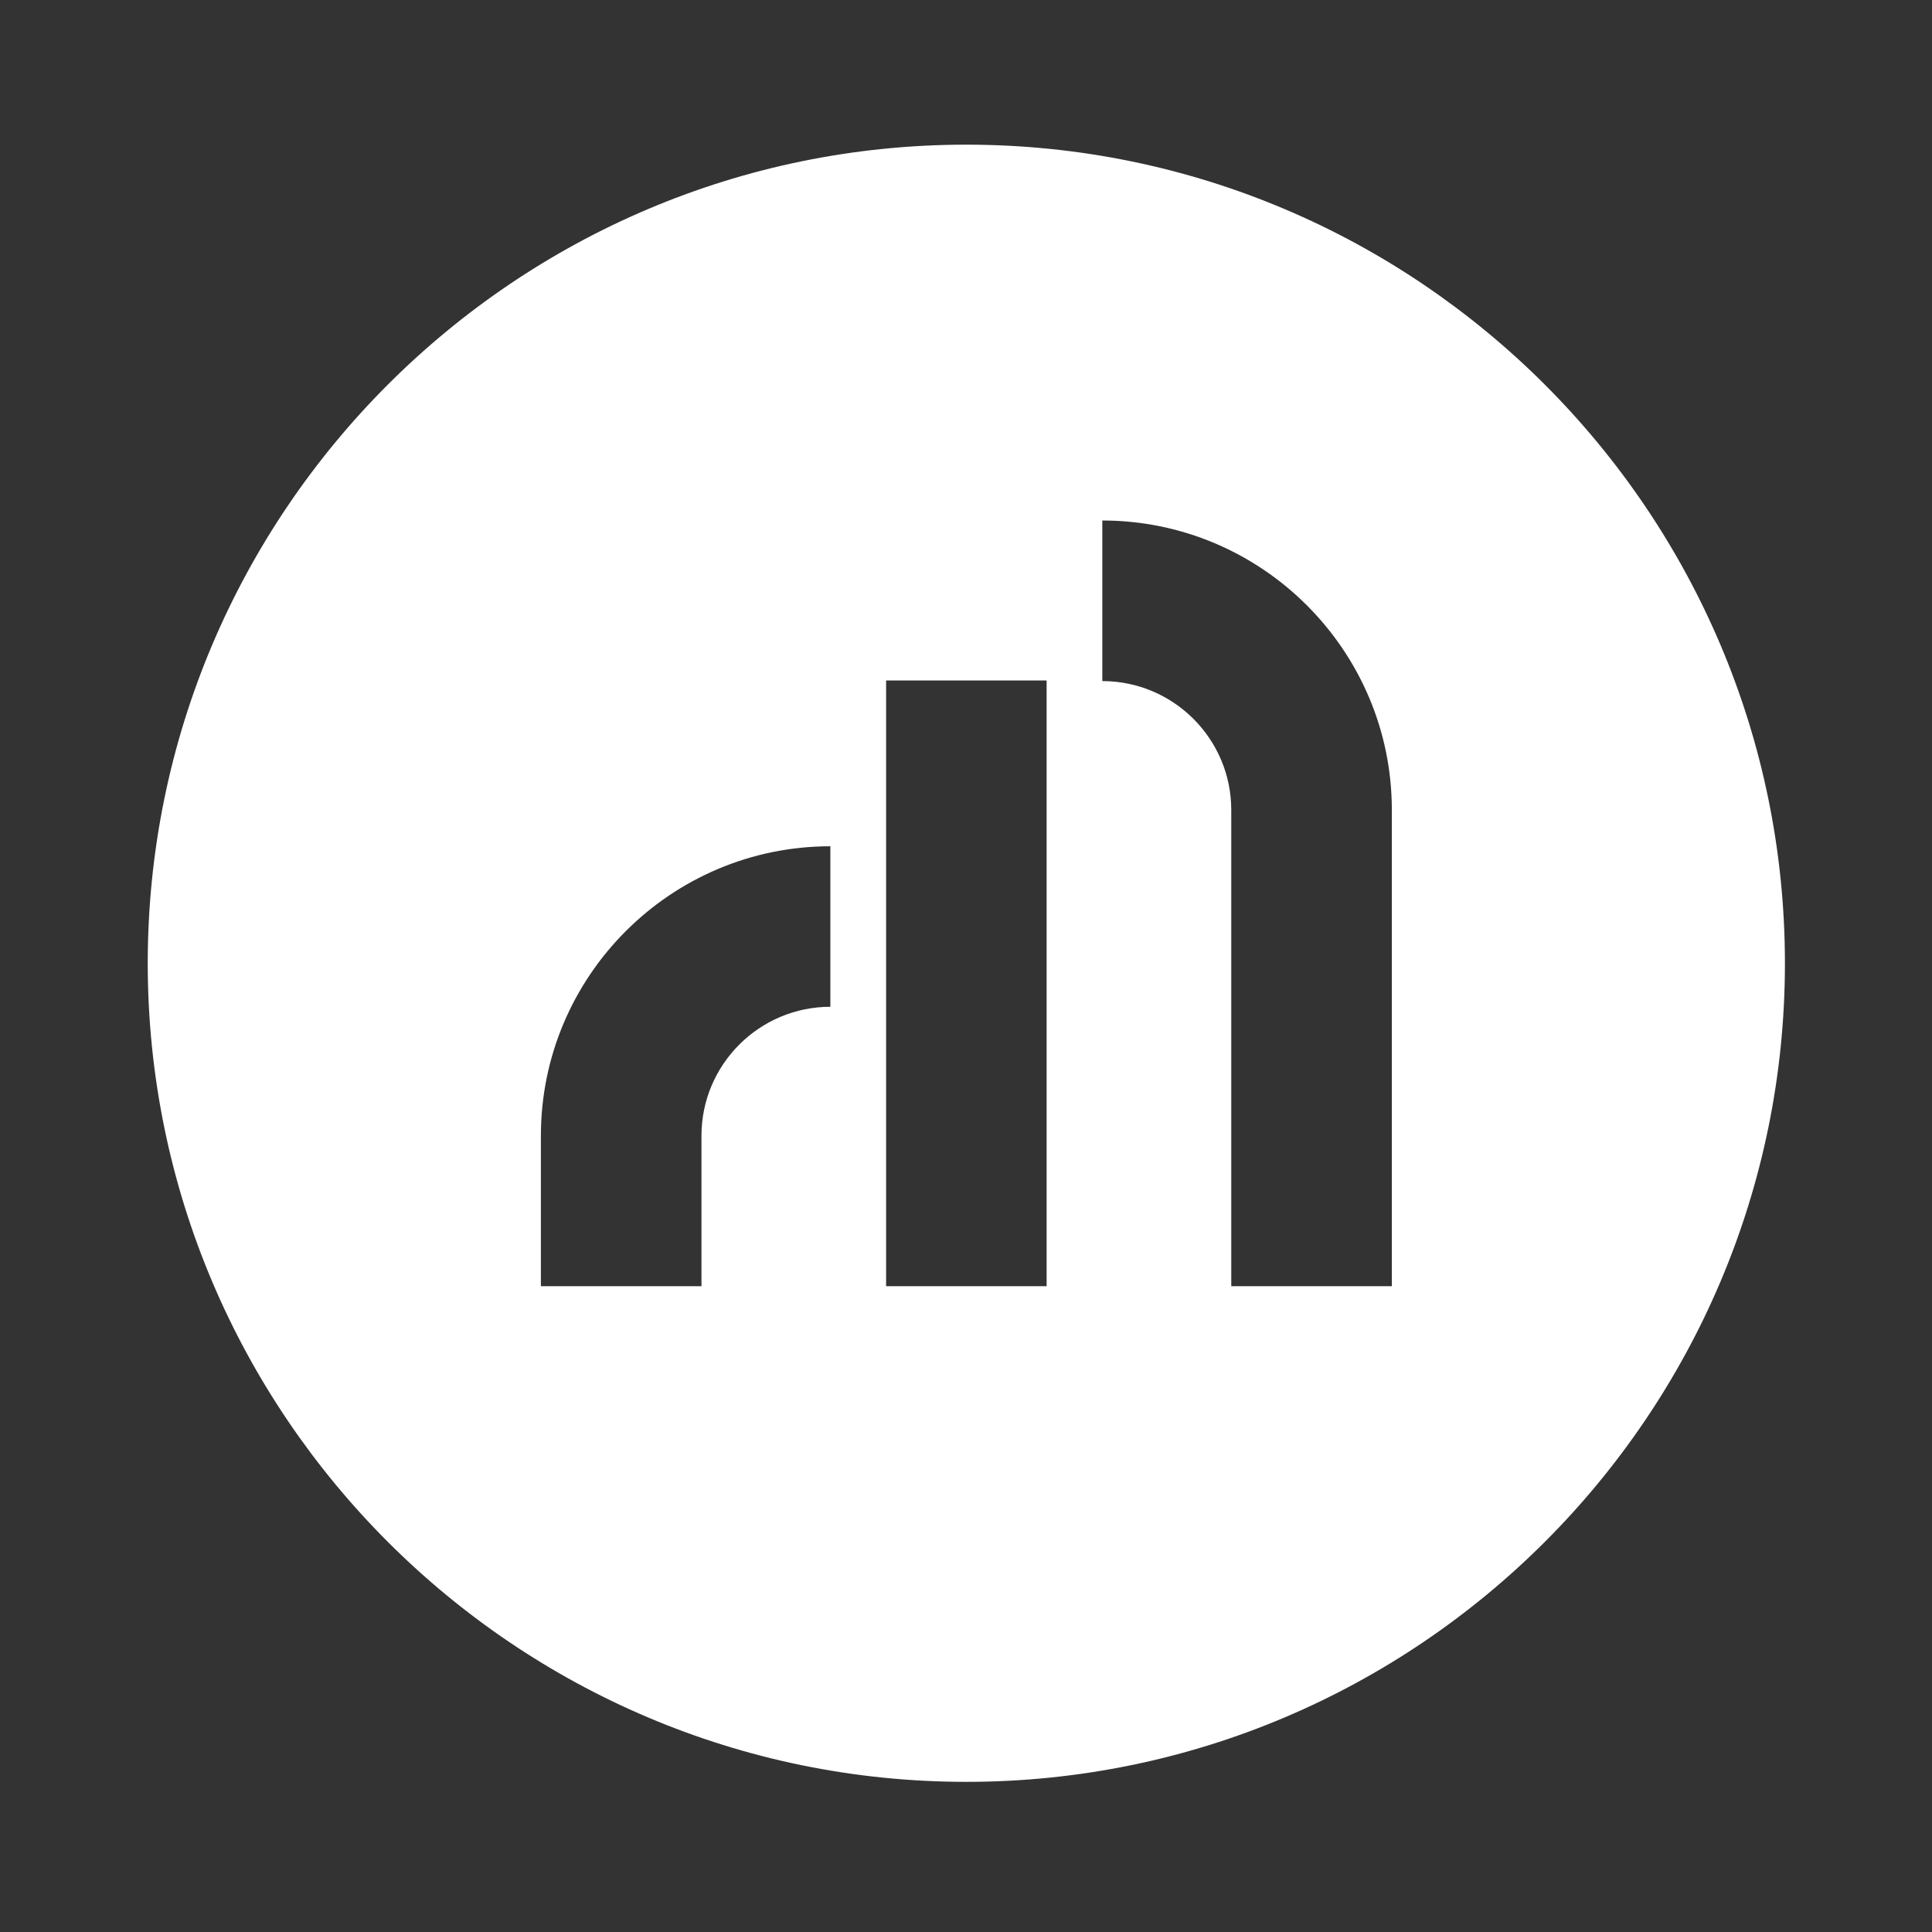 <?xml version="1.0" encoding="utf-8"?>
<!-- Generator: Adobe Illustrator 27.5.0, SVG Export Plug-In . SVG Version: 6.00 Build 0)  -->
<svg version="1.1" id="Layer_1" xmlns="http://www.w3.org/2000/svg" xmlns:xlink="http://www.w3.org/1999/xlink" x="0px" y="0px"
	 viewBox="0 0 289 289" style="enable-background:new 0 0 289 289;" xml:space="preserve">
<rect x="0" y="0" width="289" height="289" fill="#333333" stroke="none"/>
<style type="text/css">
	.st0{fill:#FFFFFF;}
</style>
<path class="st0" d="M144.55,21.64C77.03,21.64,22.1,76.57,22.1,144.09s54.93,122.45,122.45,122.45
	c67.52,0,122.45-54.93,122.45-122.45S212.07,21.64,144.55,21.64 M124.22,150.6c-10.64,0-19.29,8.65-19.29,19.29v22.51H80.91v-22.51
	c0-23.88,19.43-43.3,43.3-43.3V150.6z M156.56,192.4h-24.01v-90.61h24.01V192.4z M208.19,192.4h-24.01v-71.23
	c0-10.64-8.65-19.29-19.29-19.29V77.86c23.88,0,43.31,19.43,43.31,43.3V192.4z"/>
</svg>
